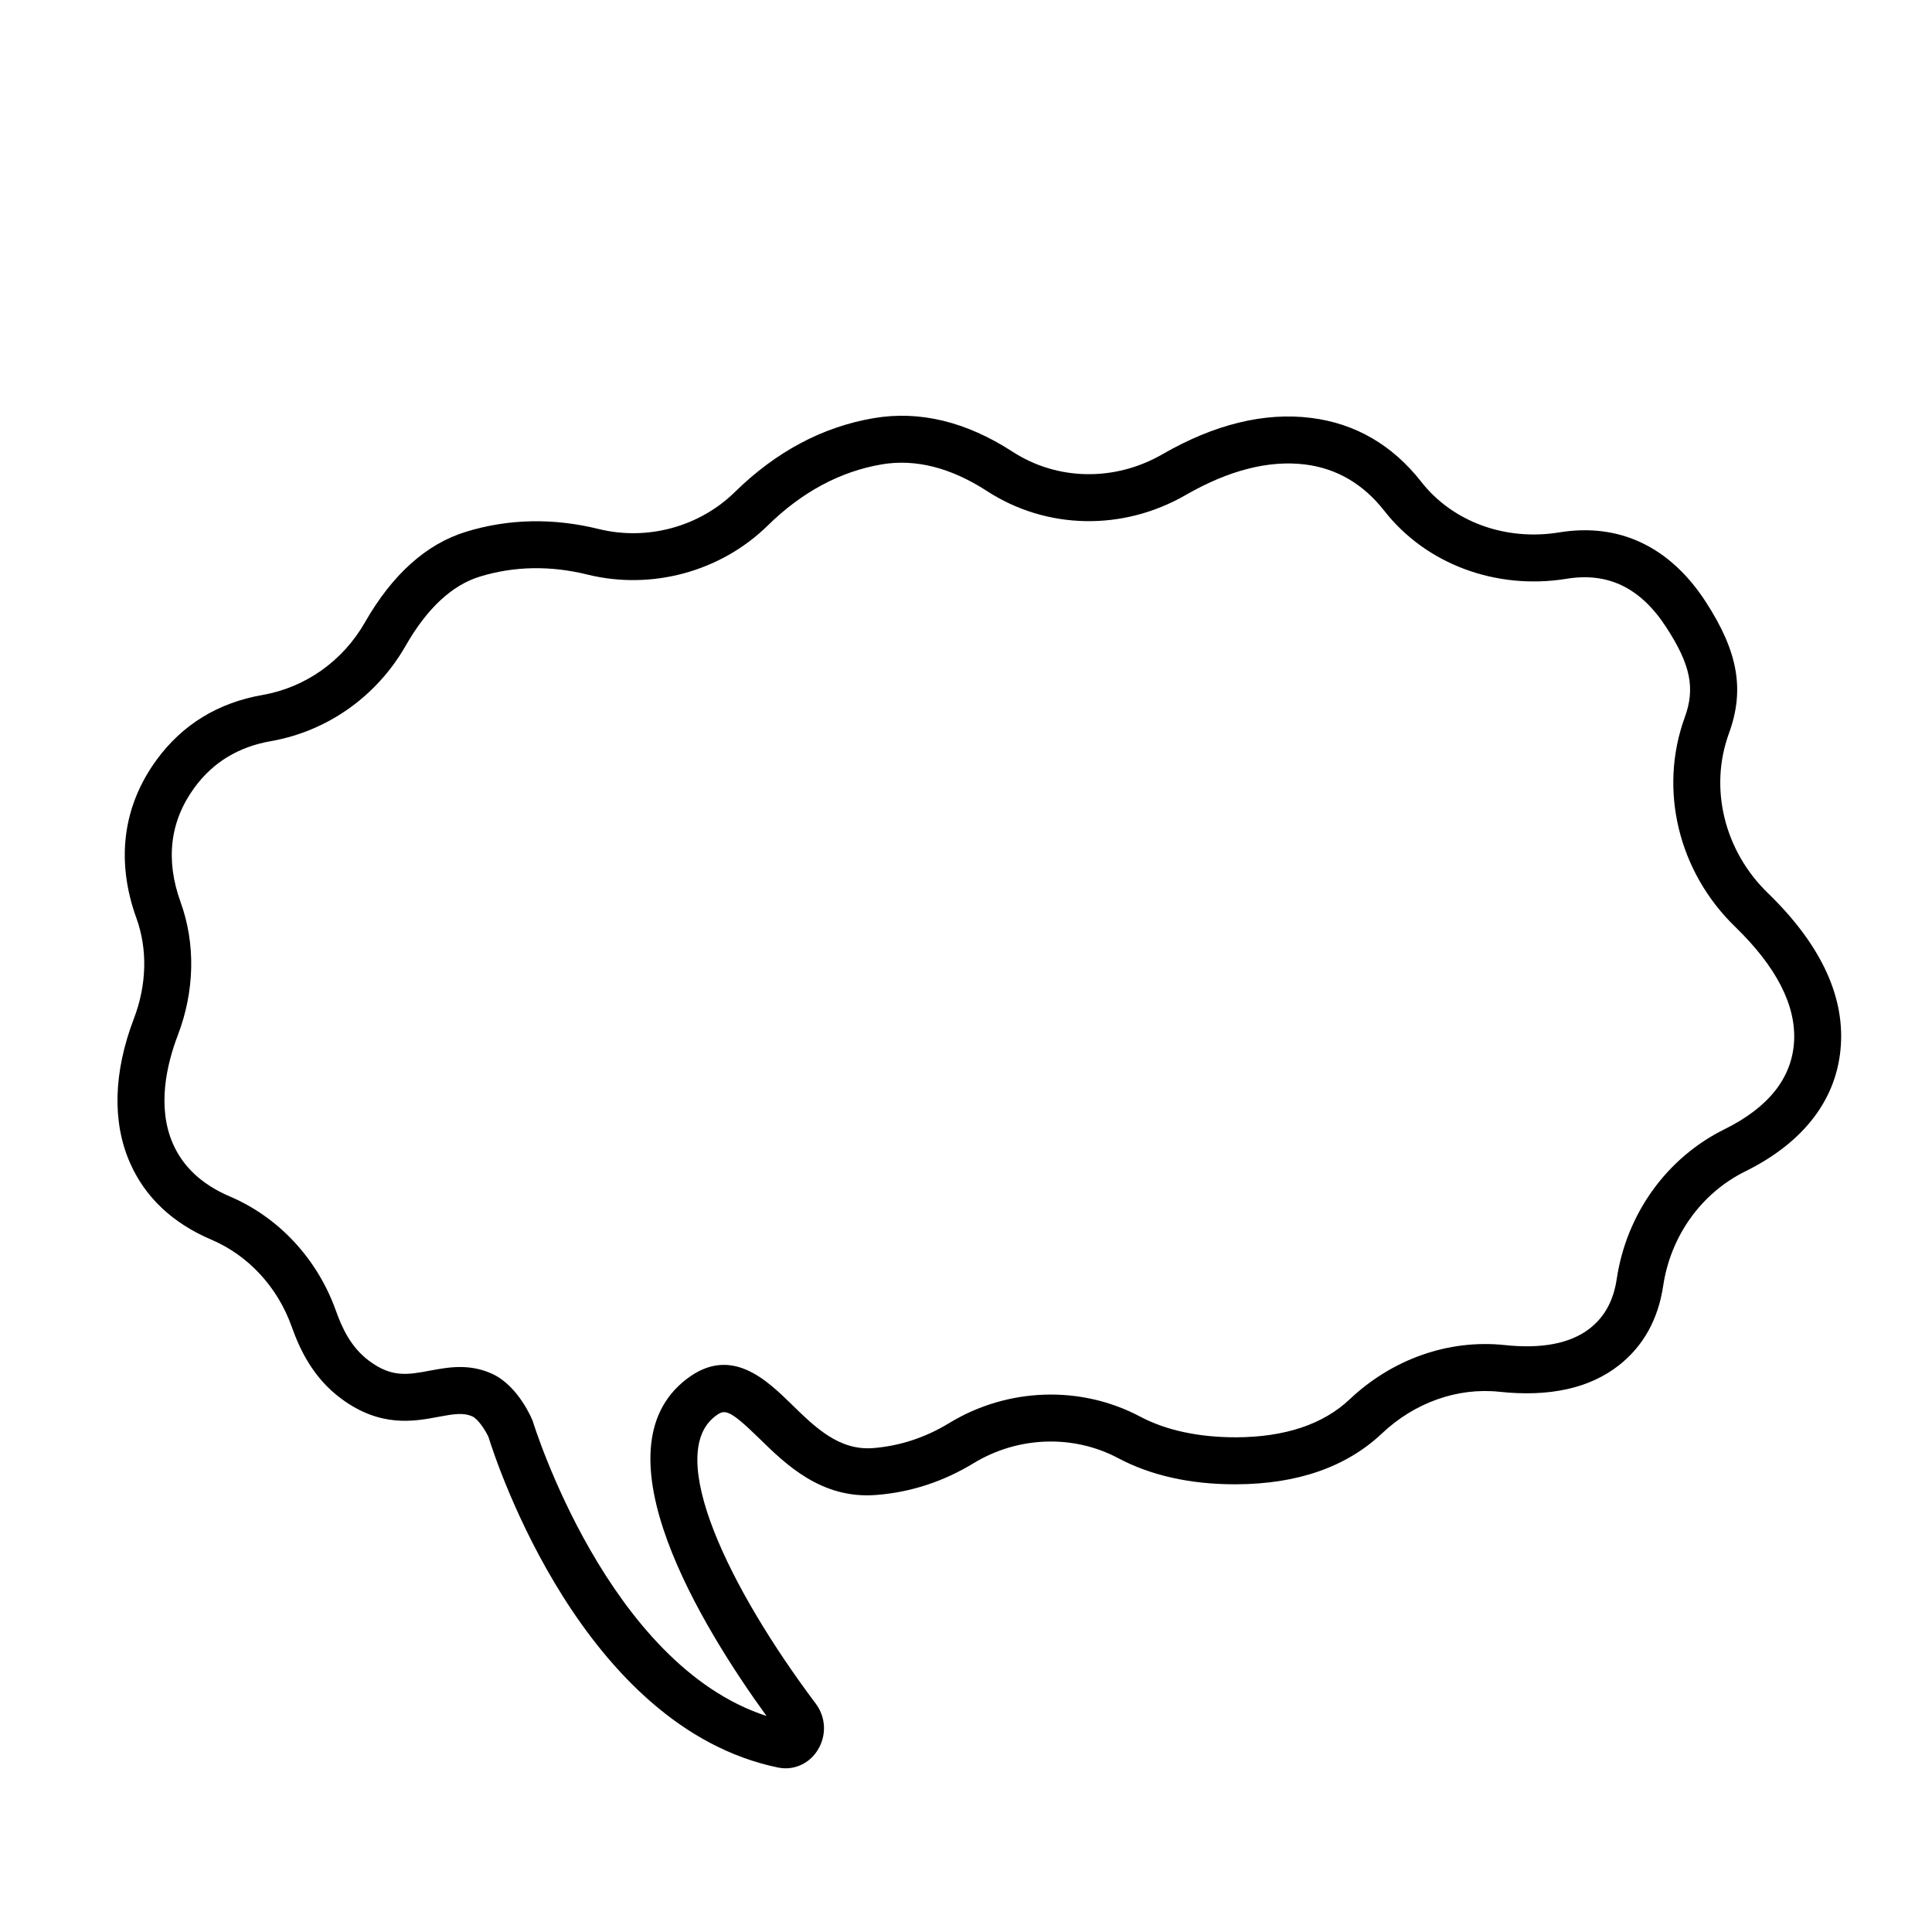 <?xml version="1.0" encoding="UTF-8"?>
<!-- Uploaded to: SVG Repo, www.svgrepo.com, Generator: SVG Repo Mixer Tools -->
<svg fill="#000000" width="800px" height="800px" version="1.1" viewBox="144 144 512 512" xmlns="http://www.w3.org/2000/svg">
 <path d="m612.49 380.66c-11.551-11.199-15.602-27.801-10.309-42.293 4.227-11.574 2.434-21.688-6.176-34.934-9.492-14.59-22.922-20.938-38.789-18.344-14.289 2.332-28.27-2.812-36.562-13.395-7.656-9.777-17.488-15.48-29.223-16.949-12.367-1.547-25.605 1.703-39.387 9.645-12.629 7.273-27.852 7.008-39.727-0.695-12.27-7.957-24.641-10.953-36.789-8.879-13.523 2.301-25.895 8.887-36.781 19.578-9.391 9.215-23.219 12.977-36.074 9.805-12.062-2.973-23.887-2.731-35.141 0.715-10.52 3.215-19.547 11.301-26.828 24.031-5.856 10.23-15.75 17.246-27.148 19.234-11.77 2.055-21.195 7.828-28.027 17.148-9.008 12.293-10.867 26.812-5.375 42.004 2.977 8.23 2.746 17.672-0.66 26.574-5.414 14.172-5.793 27.355-1.102 38.129 4.004 9.195 11.281 16.086 21.613 20.488 9.785 4.16 17.531 12.531 21.262 22.969 2.137 5.969 5.562 13.547 13.191 19.195 10.367 7.664 19.23 6.012 25.699 4.797 4.176-0.785 6.66-1.176 9.062-0.098 1.305 0.586 3.219 3.258 4.231 5.426 2.066 6.66 25.016 76.918 76.754 87.609 0.664 0.137 1.328 0.203 1.988 0.203 3.367 0 6.551-1.742 8.457-4.758 2.453-3.879 2.266-8.746-0.48-12.402-22.949-30.551-40.074-65.949-26.609-76.16 2.457-1.875 3.527-2.047 11.699 5.941 6.926 6.777 16.41 16.078 30.895 14.941 9.129-0.691 17.824-3.527 25.855-8.418 11.73-7.148 26.398-7.664 38.289-1.355 8.672 4.609 19.086 6.941 30.945 6.941h0.363c16.227-0.055 29.223-4.59 38.617-13.469 8.672-8.203 20.043-12.227 31.152-11.047 13.266 1.426 23.871-0.938 31.59-6.969 6.492-5.082 10.461-12.176 11.789-21.086 1.98-13.254 10.117-24.605 21.77-30.359 15.719-7.773 24.477-19.398 25.332-33.605 0.82-13.398-5.699-26.91-19.367-40.16zm-11.473 62.598c-15.305 7.562-25.98 22.398-28.566 39.684-0.855 5.734-3.195 10.02-7.148 13.113-5.082 3.977-12.699 5.461-22.605 4.394-14.746-1.547-29.711 3.684-41.02 14.383-7.023 6.637-17.148 10.02-30.113 10.07-9.84-0.004-18.484-1.812-25.418-5.488-15.754-8.359-35.141-7.707-50.609 1.719-6.332 3.863-13.176 6.098-20.32 6.641-8.887 0.609-15.16-5.477-21.25-11.43-6.84-6.688-16.219-15.844-27.926-6.953-24.898 18.887 4.141 65.965 21.09 89.359-42.027-13.637-61.68-77.266-61.973-78.223-0.035-0.098-3.691-9.297-10.844-12.5v-0.004c-2.934-1.309-5.734-1.75-8.395-1.75-2.848 0-5.531 0.504-8.047 0.973-5.809 1.082-10.012 1.875-16.008-2.57-4.902-3.629-7.234-8.797-8.871-13.383-4.891-13.695-15.141-24.711-28.109-30.23-7.309-3.113-12.383-7.824-15.078-14.008-4.246-9.758-1.629-21.004 1.32-28.719 4.469-11.695 4.731-24.215 0.734-35.25-4.07-11.266-2.828-21.496 3.715-30.414 4.867-6.641 11.633-10.758 20.129-12.242 15.059-2.629 28.113-11.859 35.812-25.32 5.656-9.883 12.273-16.047 19.664-18.309 9.074-2.777 18.668-2.957 28.52-0.527 17.012 4.191 35.32-0.789 47.77-13.012 9.039-8.871 19.184-14.316 30.152-16.188 8.977-1.531 18.359 0.852 27.926 7.055 15.816 10.262 36.023 10.656 52.703 1.039 11.391-6.559 22.031-9.266 31.633-8.074 8.352 1.043 15.406 5.168 20.957 12.27 11.09 14.16 29.641 21.059 48.367 18.012 10.969-1.785 19.578 2.418 26.355 12.844 6.449 9.914 7.734 16.168 4.918 23.879-6.969 19.105-1.734 40.895 13.348 55.504 10.941 10.609 16.191 20.863 15.613 30.469-0.582 9.629-6.785 17.43-18.426 23.188z"/>
</svg>